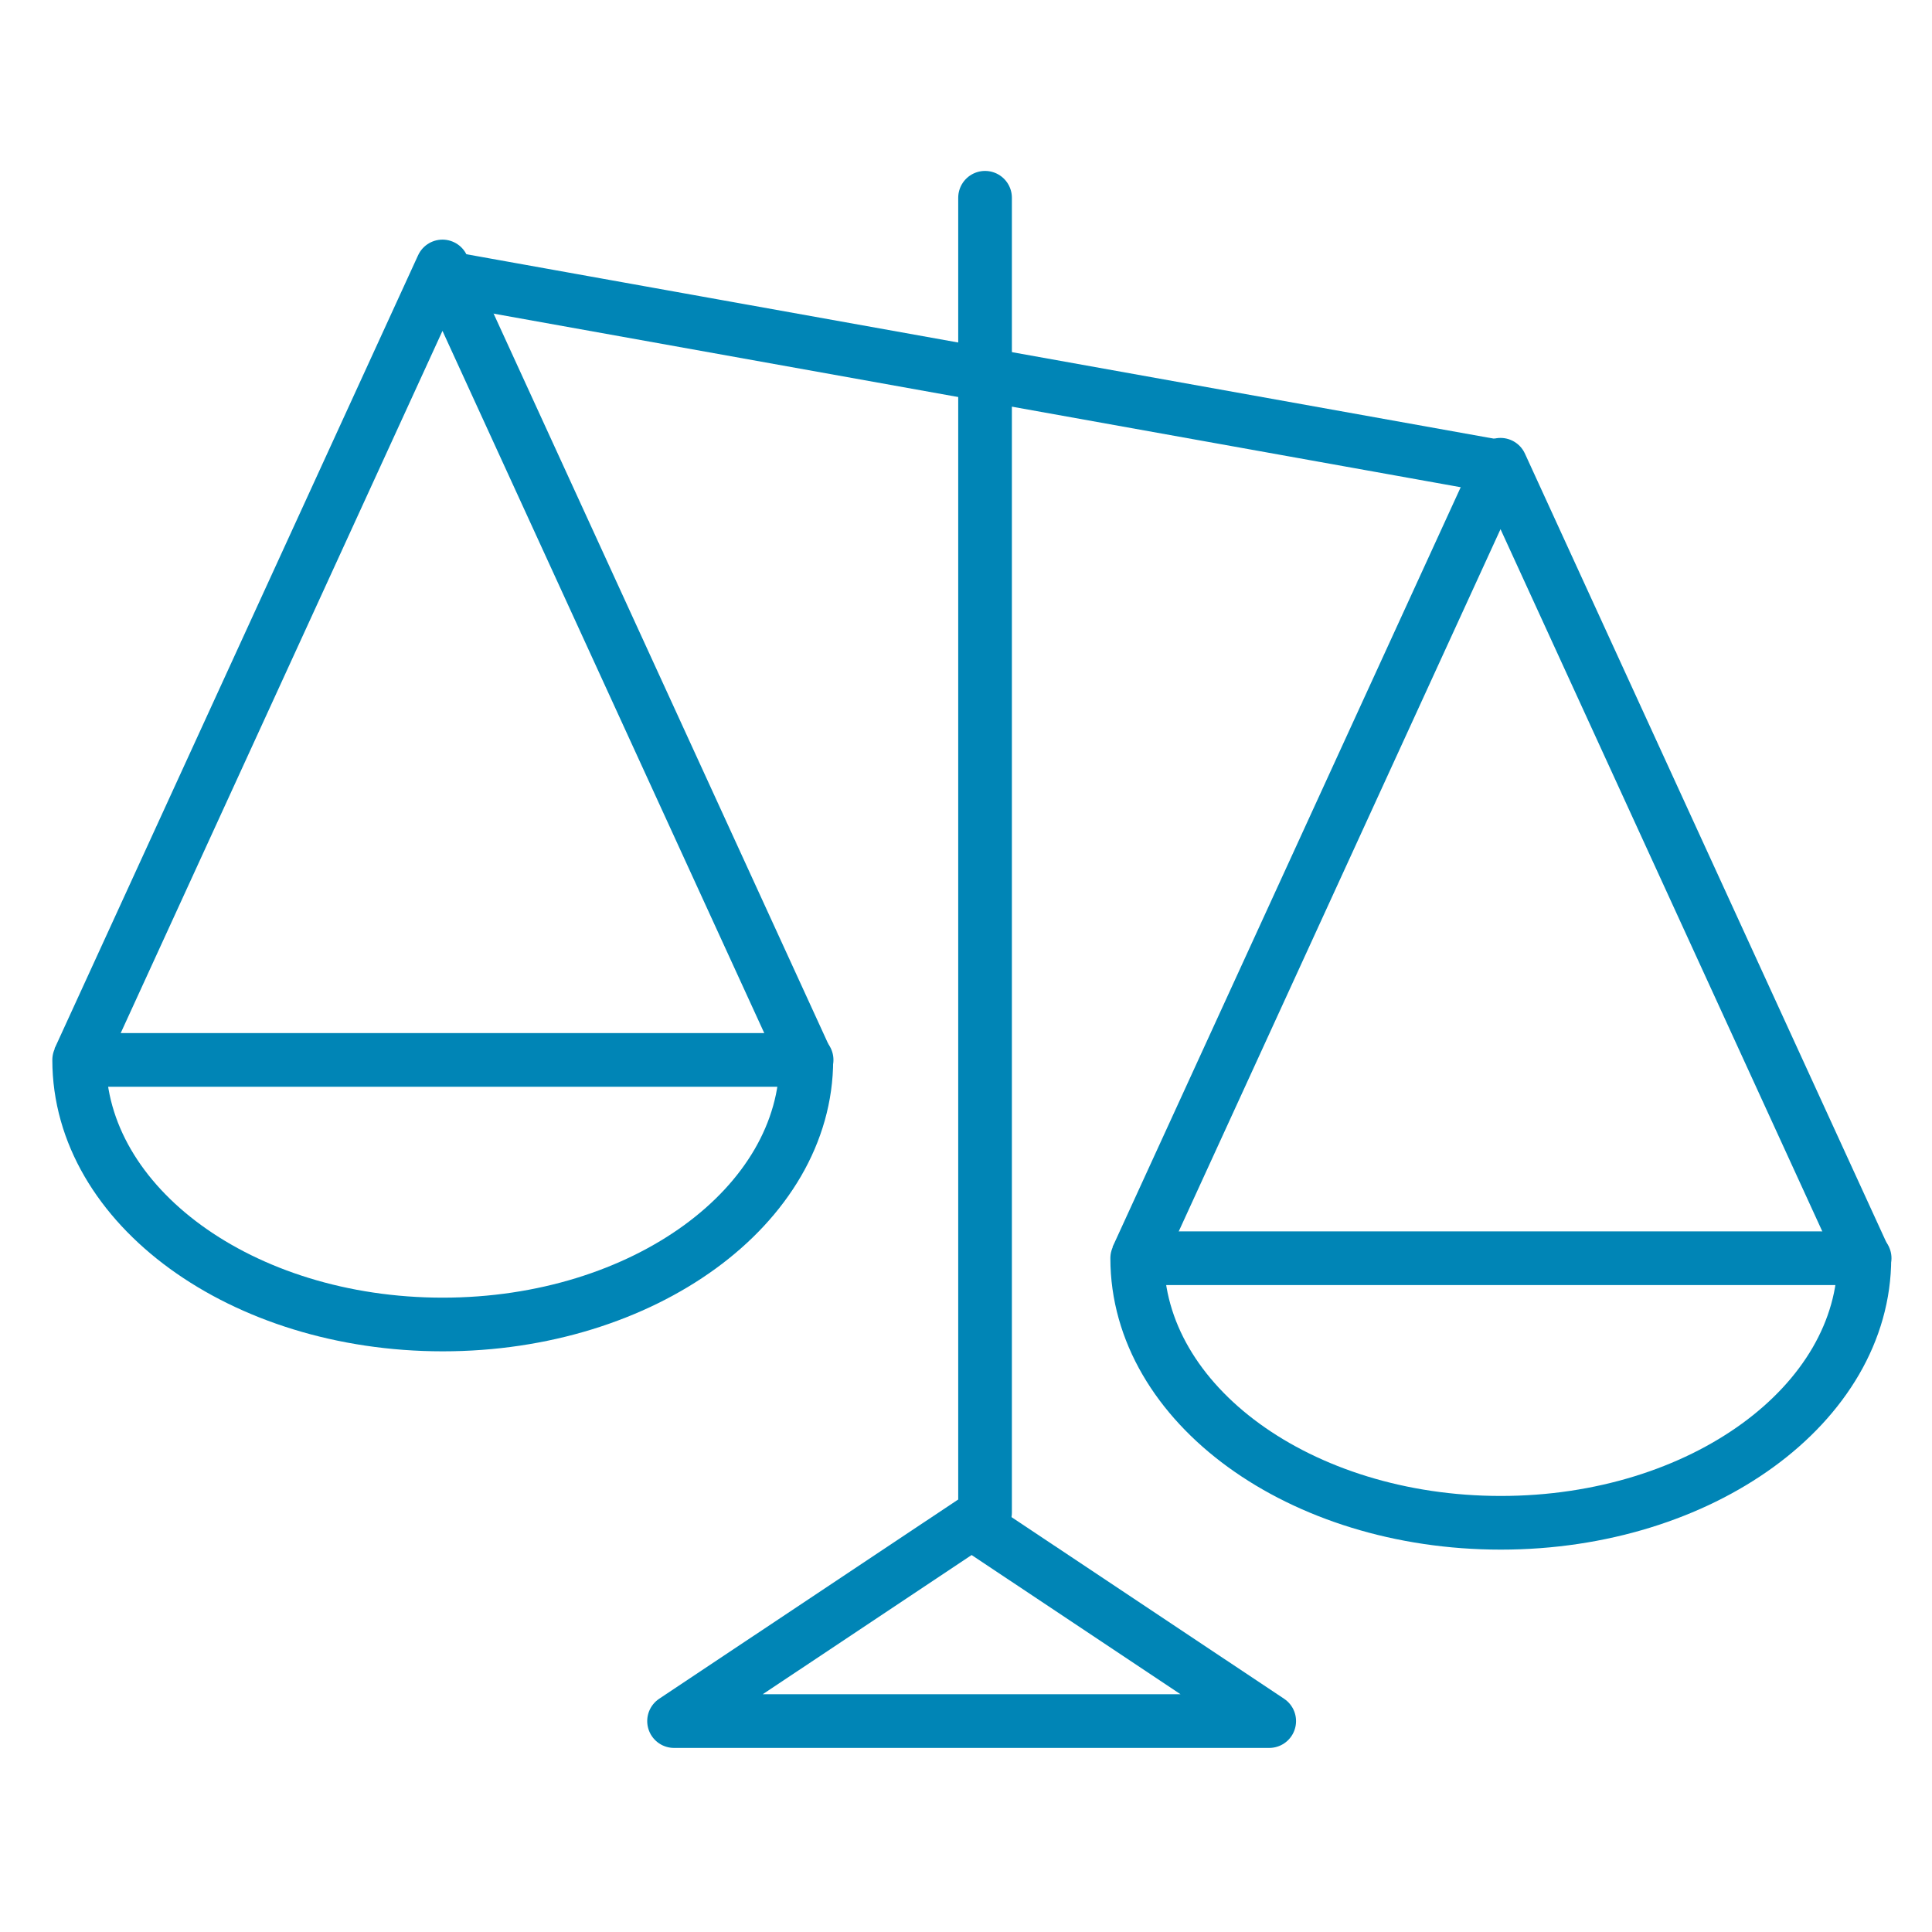 <?xml version="1.0" encoding="UTF-8"?>
<svg xmlns="http://www.w3.org/2000/svg" xmlns:xlink="http://www.w3.org/1999/xlink" id="Layer_1" viewBox="0 0 72 72">
  <defs>
    <style>.cls-1,.cls-2,.cls-3{fill:none;}.cls-4{clip-path:url(#clippath);}.cls-2{stroke-linecap:round;}.cls-2,.cls-3{stroke:#0085B6;stroke-linejoin:round;stroke-width:2px;}</style>
    <clipPath id="clippath">
      <rect class="cls-1" x="1.71" y="6.37" width="69" height="59"></rect>
    </clipPath>
  </defs>
  <g id="Group_836">
    <g class="cls-4">
      <g id="Group_835">
        <path id="Path_2228" class="cls-3" d="m30.05,39.5c0,5.44-6.07,9.86-13.55,9.86s-13.55-4.41-13.55-9.86h27.11Z"></path>
        <path id="Path_2229" class="cls-3" d="m69.48,46.89c0,5.44-6.07,9.86-13.55,9.86s-13.55-4.41-13.55-9.86h27.11Z"></path>
        <path id="Path_2230" class="cls-3" d="m2.94,39.5l13.55-29.57,13.55,29.57"></path>
        <path id="Path_2231" class="cls-3" d="m42.37,46.89l13.55-29.57,13.55,29.57"></path>
        <line id="Line_97" class="cls-2" x1="16.71" y1="10.37" x2="55.71" y2="17.37"></line>
        <line id="Line_98" class="cls-2" x1="36.71" y1="7.37" x2="36.71" y2="56.37"></line>
        <path id="Path_2232" class="cls-2" d="m47.3,64.14h-22.18l11.09-7.39,11.09,7.39Z"></path>
      </g>
    </g>
  </g>
</svg>
